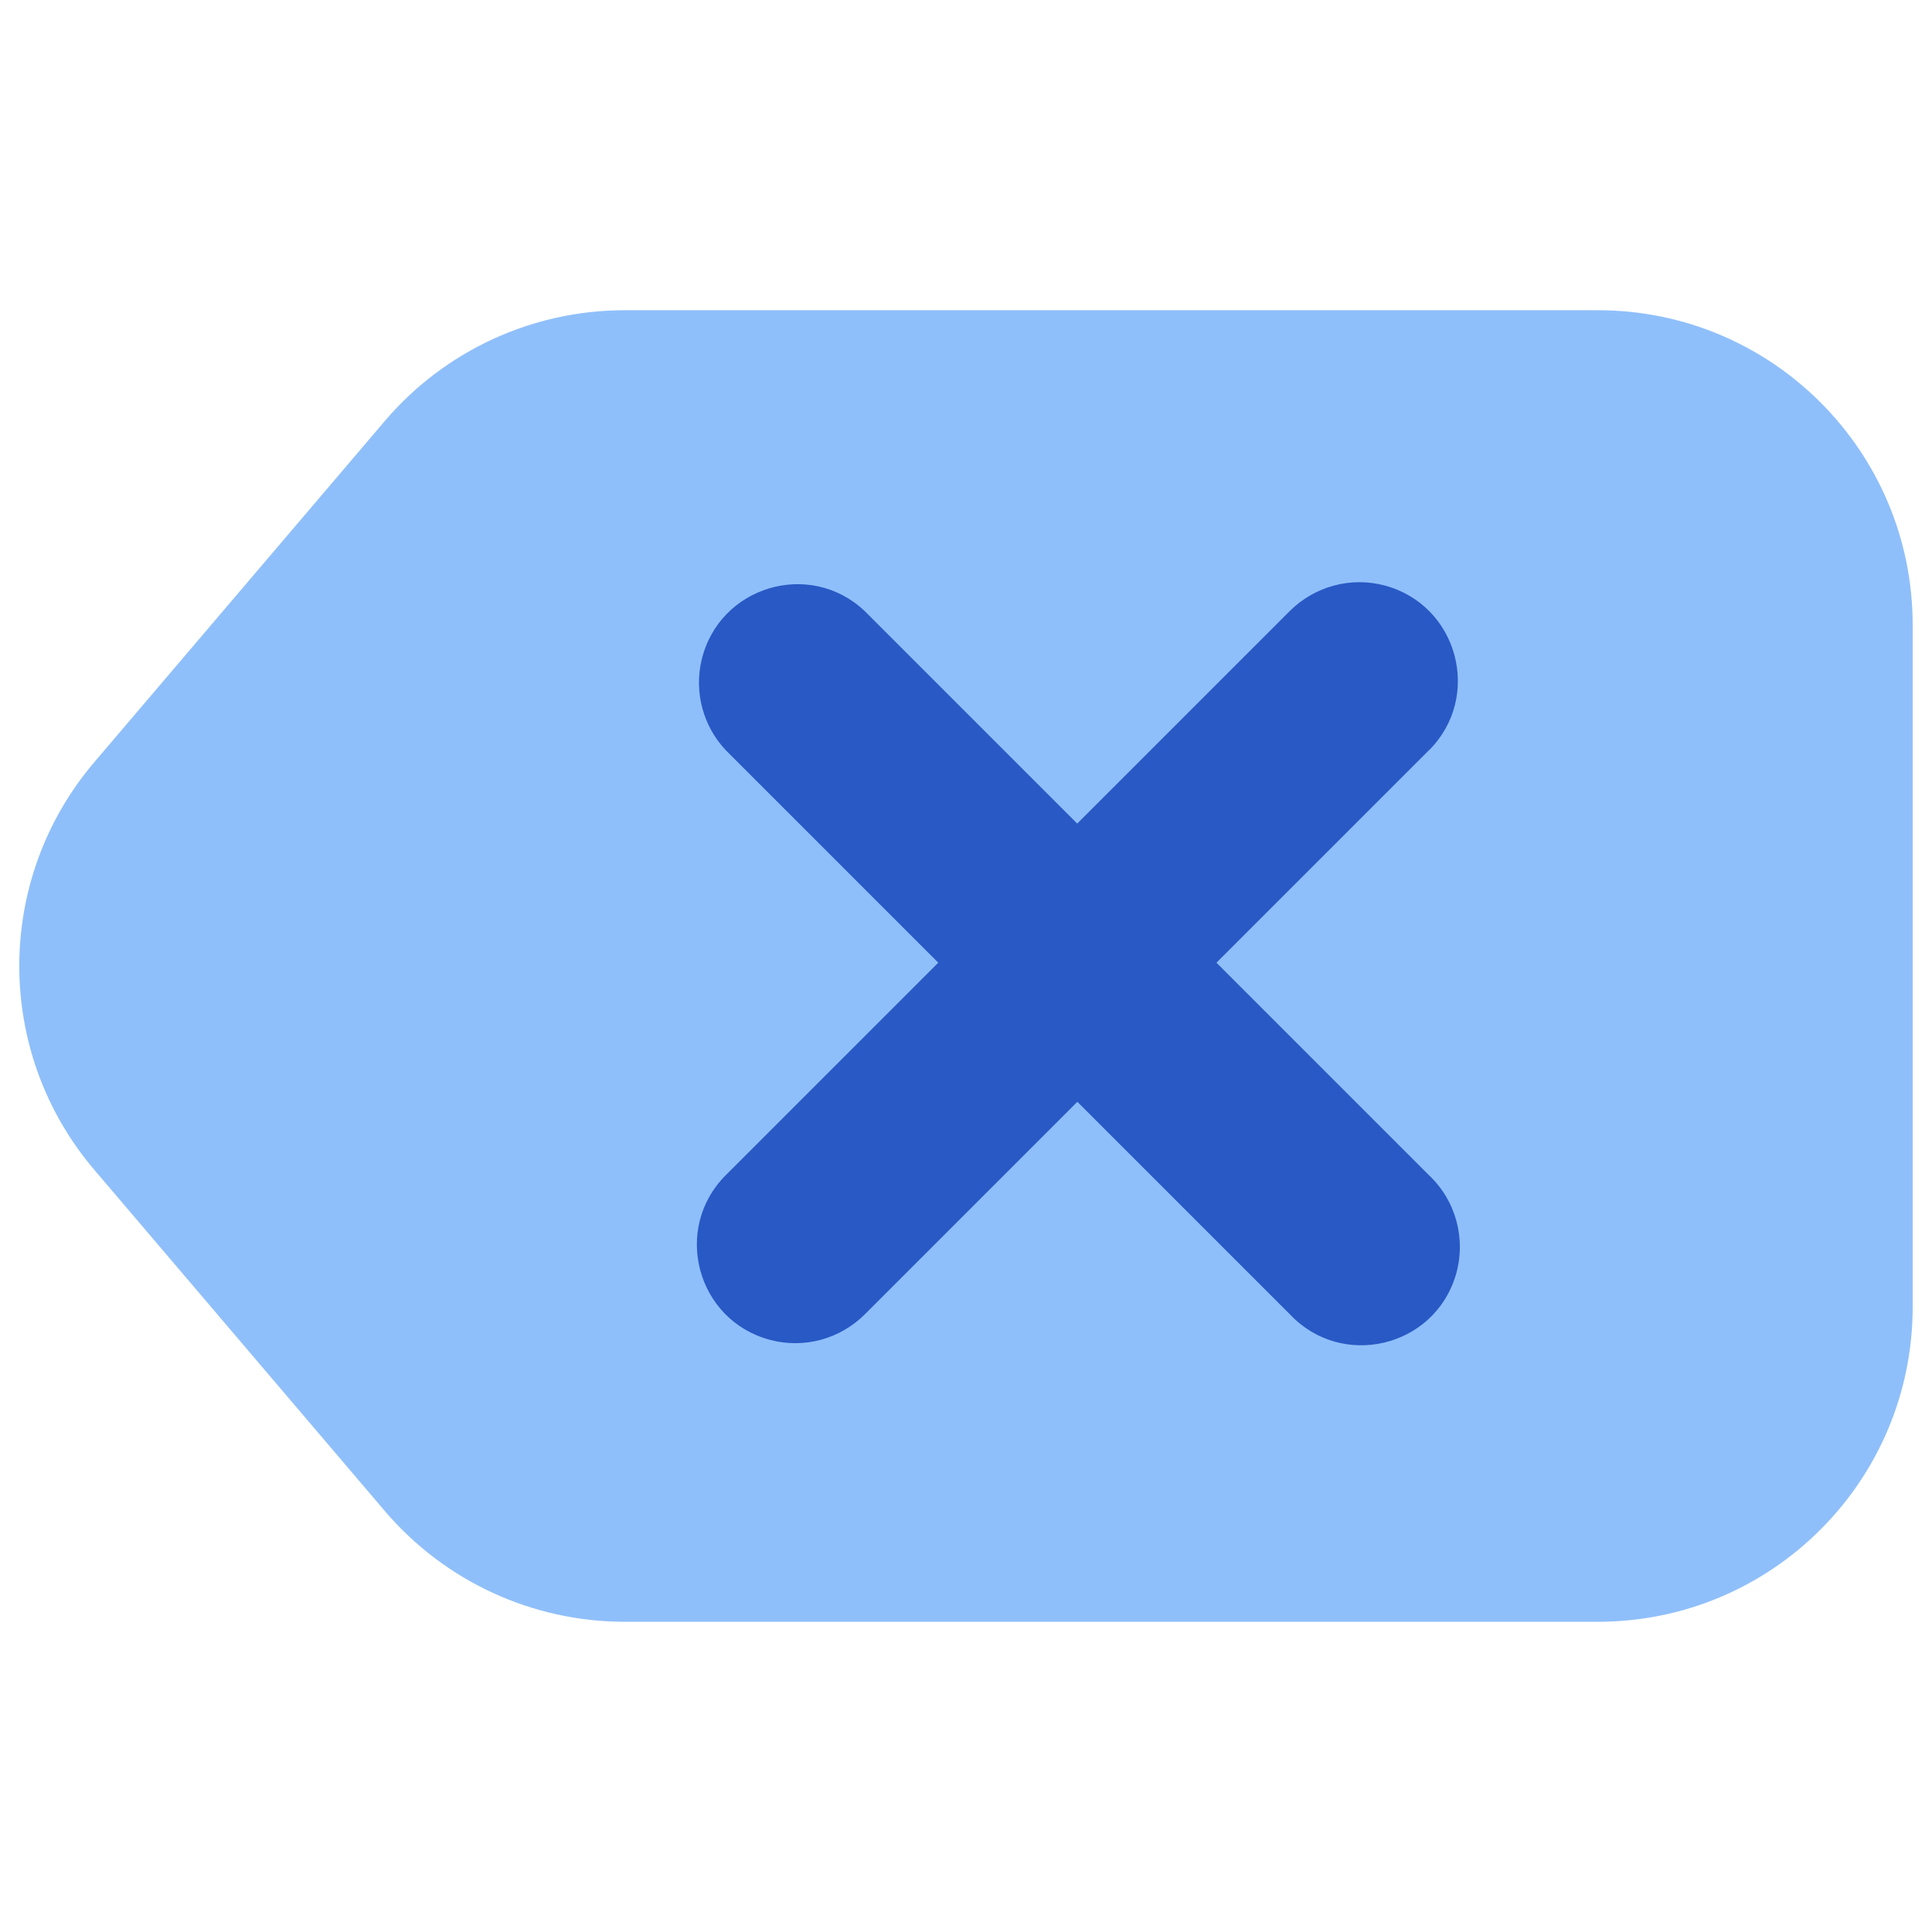 <svg xmlns="http://www.w3.org/2000/svg" fill="none" viewBox="0 0 14 14" id="Delete-Keyboard--Streamline-Core"><desc>Delete Keyboard Streamline Icon: https://streamlinehq.com</desc><g id="delete-keyboard"><path id="rectangle 628" fill="#8fbffa" d="M2.789 10.95C3.223 11.459 3.858 11.752 4.527 11.752H11.579C12.839 11.752 13.86 10.731 13.86 9.471V4.529C13.86 3.269 12.839 2.248 11.579 2.248H4.527C3.858 2.248 3.223 2.541 2.789 3.05L0.685 5.521C-0.042 6.373 -0.042 7.627 0.685 8.479L2.789 10.95Z" stroke-width="1"></path><path id="Union" fill="#2859c5" fill-rule="evenodd" d="M10.355 5.437C10.743 5.049 10.566 4.386 10.035 4.243C9.789 4.177 9.527 4.248 9.346 4.428L7.806 5.968L6.266 4.428C5.867 4.051 5.21 4.249 5.084 4.783C5.029 5.016 5.095 5.262 5.259 5.436L6.799 6.976L5.259 8.516C4.871 8.904 5.048 9.567 5.579 9.709C5.825 9.775 6.087 9.704 6.267 9.524L7.807 7.984L9.347 9.524C9.724 9.924 10.392 9.765 10.549 9.24C10.626 8.981 10.551 8.701 10.355 8.516L8.815 6.976L10.355 5.436Z" clip-rule="evenodd" stroke-width="1"></path></g></svg>
